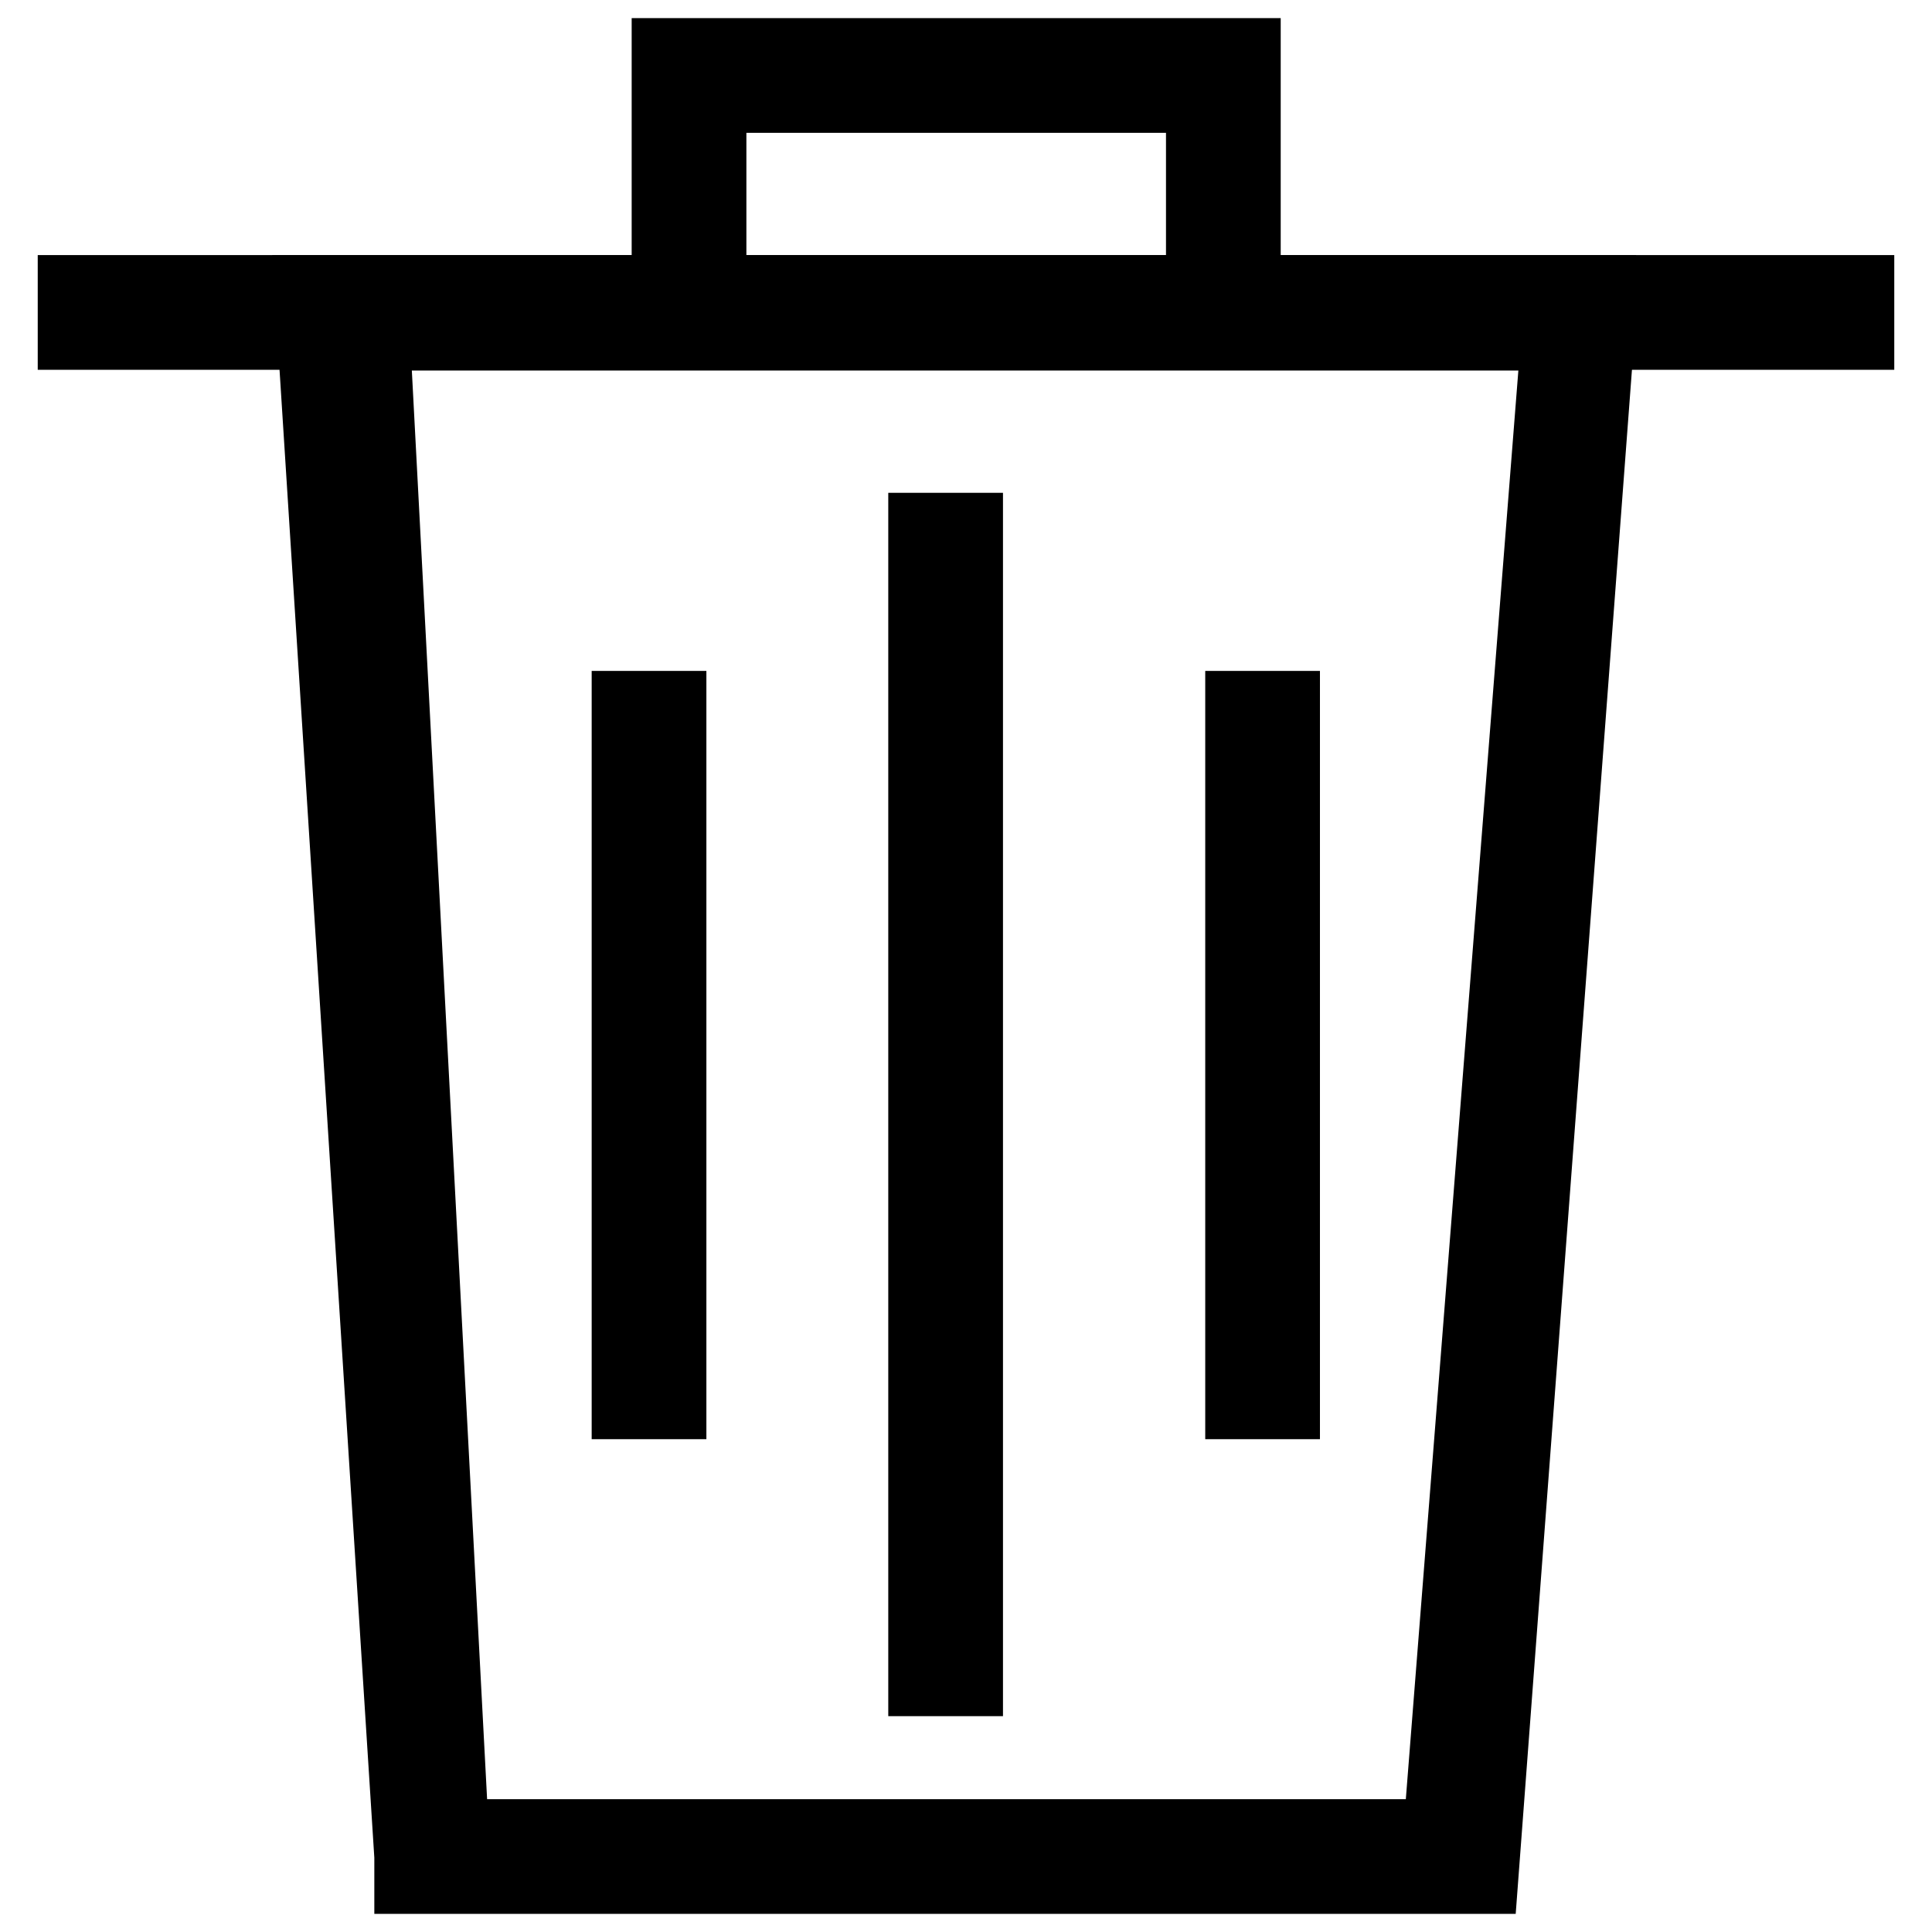 <?xml version="1.0" encoding="utf-8"?>
<!-- Svg Vector Icons : http://www.onlinewebfonts.com/icon -->
<!DOCTYPE svg PUBLIC "-//W3C//DTD SVG 1.1//EN" "http://www.w3.org/Graphics/SVG/1.1/DTD/svg11.dtd">
<svg version="1.1" xmlns="http://www.w3.org/2000/svg" xmlns:xlink="http://www.w3.org/1999/xlink" x="0px" y="0px" viewBox="0 0 256 256" enable-background="new 0 0 256 256" xml:space="preserve">
<g><g><path stroke-width="10" fill-opacity="0" stroke="#000000"  d="M10,38.8h236v5.2H10V38.8z"/><path stroke-width="10" fill-opacity="0" stroke="#000000"  d="M196.2,248.6H54.6V246L41.4,38.8h170.4v2.6L196.2,248.6z M59.8,243.4h131.1l15.7-199.3H49.3L59.8,243.4z"/><path stroke-width="10" fill-opacity="0" stroke="#000000"  d="M122.7,70.3h5.2v152.1h-5.2V70.3L122.7,70.3z"/><path stroke-width="10" fill-opacity="0" stroke="#000000"  d="M164.7,93.9h5.2v91.8h-5.2V93.9z"/><path stroke-width="10" fill-opacity="0" stroke="#000000"  d="M83.4,93.9h5.2v91.8h-5.2V93.9z"/><path stroke-width="10" fill-opacity="0" stroke="#000000"  d="M164.7,41.5h-5.2V12.6H93.9v28.9h-5.2V7.4h76V41.5z"/></g></g>
</svg>